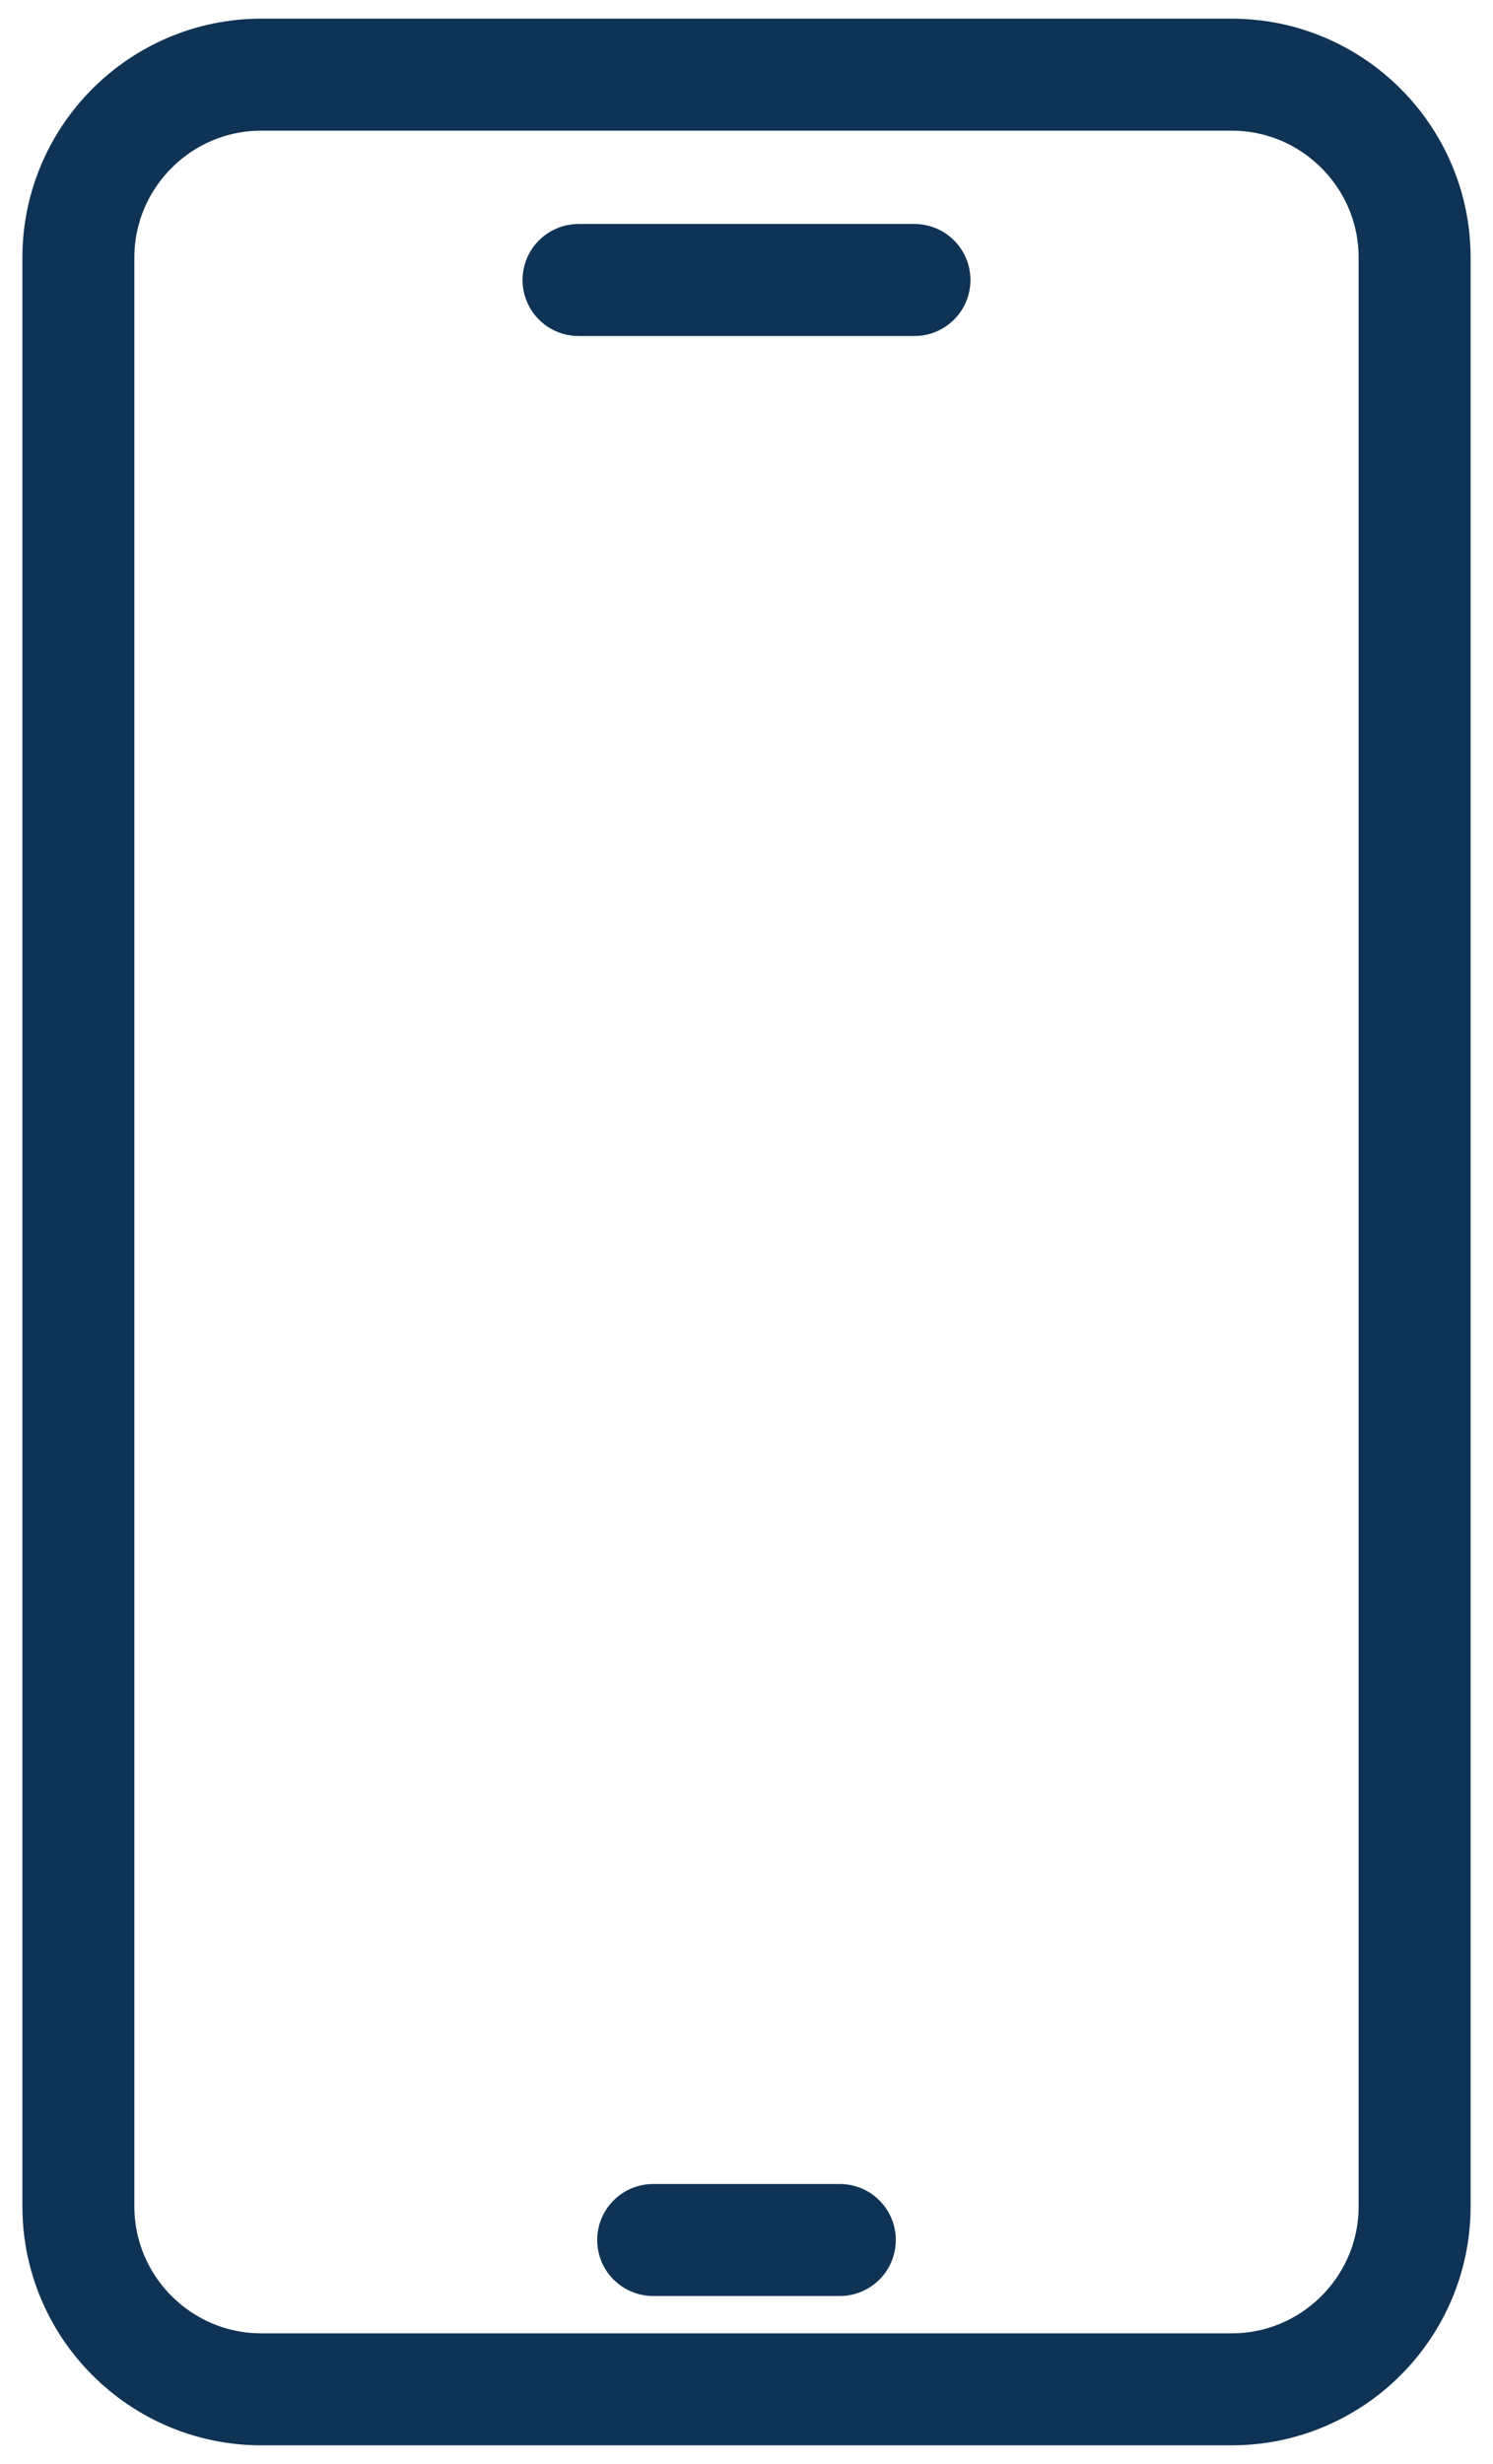 <svg version="1.1" id="Layer_1" xmlns="http://www.w3.org/2000/svg" x="0" y="0" viewBox="0 0 40 66" xml:space="preserve"><style>.st0{fill:none;stroke:#0f3354;stroke-width:3;stroke-linecap:round;stroke-linejoin:round;stroke-miterlimit:10}</style><path class="st0" d="M33 2H7C4.3 2 2.1 4.2 2.1 6.9v52.2C2.1 61.8 4.3 64 7 64h26c2.7 0 4.9-2.2 4.9-4.9V6.9C37.9 4.2 35.7 2 33 2zM17.5 60h5M15.5 7.5h9"/></svg>